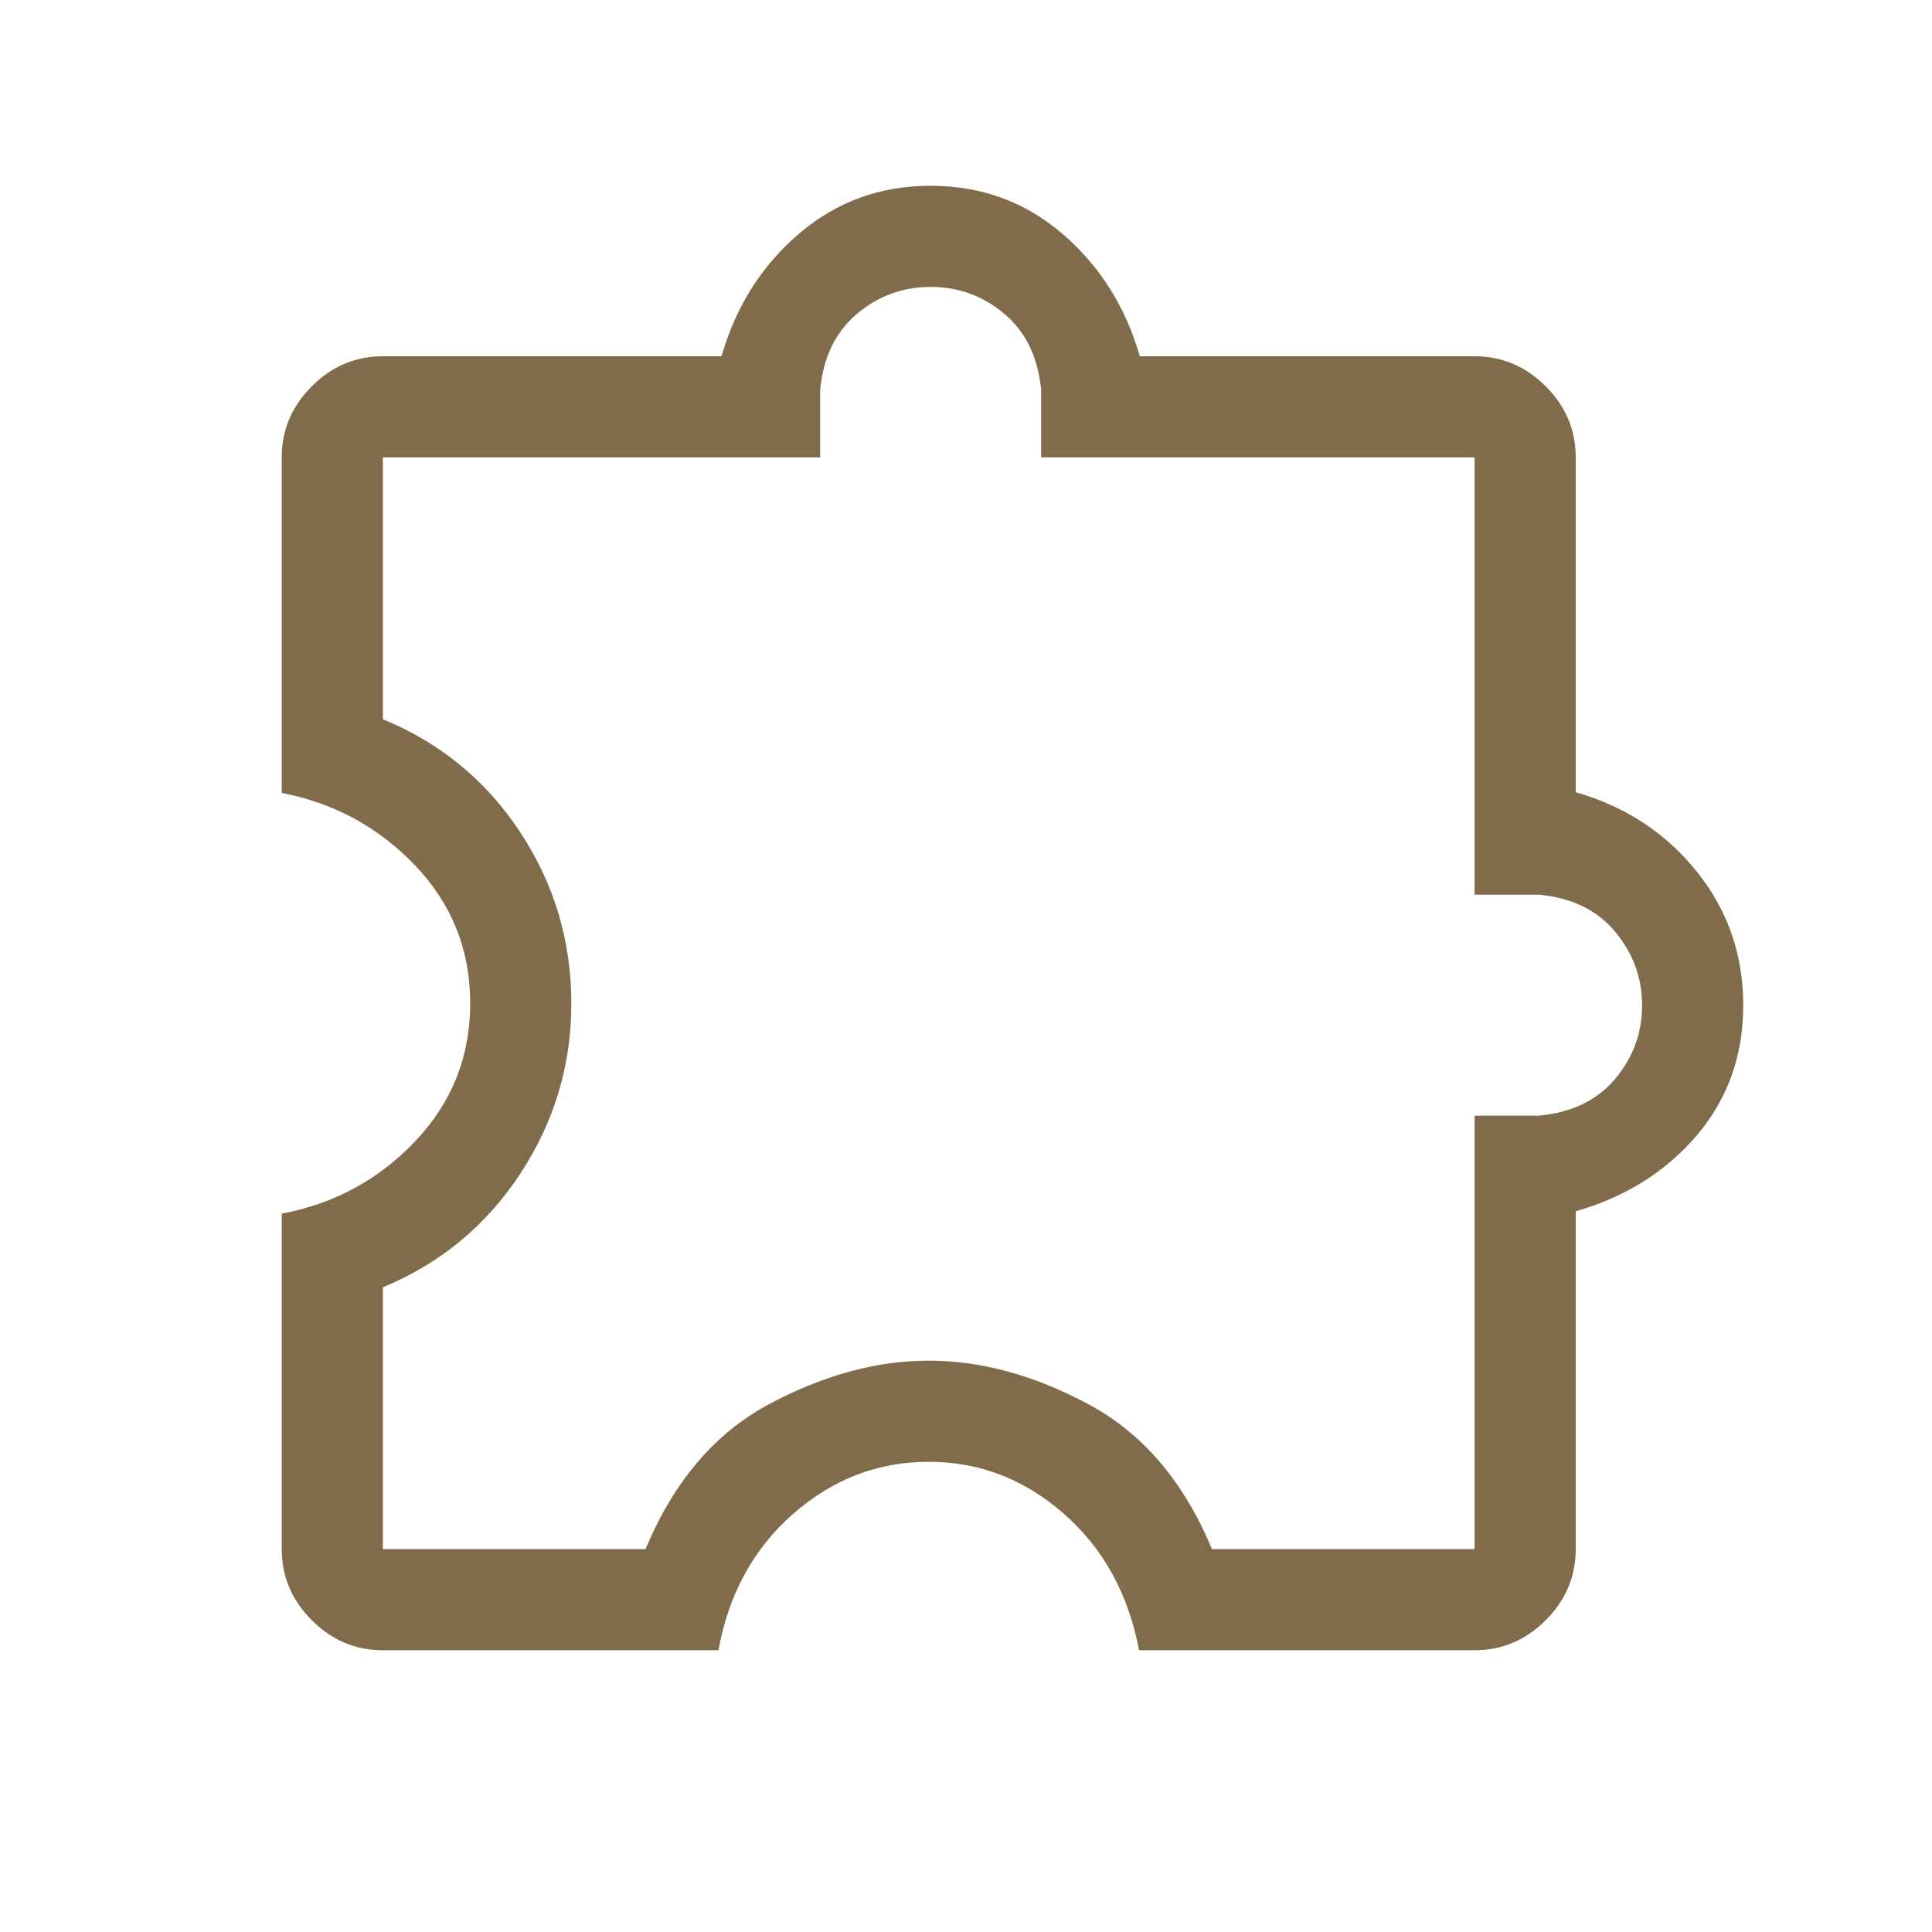 <?xml version="1.0" encoding="utf-8"?><svg xmlns="http://www.w3.org/2000/svg" height="40" viewBox="0 -960 960 960" width="40"><path d="M356.975-140.001H190.256q-20.403 0-35.329-14.926-14.926-14.926-14.926-35.329v-166.719q39.179-7.308 66.41-36.051 27.23-28.744 27.23-68.461 0-39.718-27.23-68.333-27.231-28.615-66.41-36.18v-166.718q0-20.403 14.926-35.329 14.926-14.926 35.329-14.926h168.257q10.667-37.077 38.5-60.897t65.423-23.82q37.589 0 65.423 23.82 27.833 23.82 38.5 60.897h166.359q20.403 0 35.329 14.926 14.926 14.926 14.926 35.329v166.359q37.077 10.667 60.153 39.449 23.077 28.782 23.077 66.372 0 37.589-23.077 64.679-23.076 27.089-60.153 37.756v167.847q0 20.403-14.926 35.329-14.926 14.926-35.329 14.926H566q-7.949-42-37.369-67.82-29.419-25.82-67.204-25.82-37.786 0-67.273 25.82-29.487 25.82-37.179 67.82Zm-166.719-50.255h130.515q20.948-50.358 61.342-71.999 40.393-21.641 79.345-21.641t79.374 21.641q40.423 21.641 61.371 71.999h130.515v-215.383h32.049q24.334-2.308 37.757-18.232 13.424-15.923 13.424-36.539t-13.424-36.668q-13.423-16.052-37.757-18.36h-32.049v-217.28H517.335v-33.536q-2.308-24.334-18.231-37.758-15.924-13.423-36.668-13.423t-36.668 13.423q-15.923 13.424-18.231 37.758v33.536H190.256v130.104q42.92 17.647 68.28 56.216t25.36 85.059q0 45.936-25.41 84.598-25.41 38.663-68.23 56.38v130.105ZM462.564-460.41Z" fill="#806C4B" /></svg>
